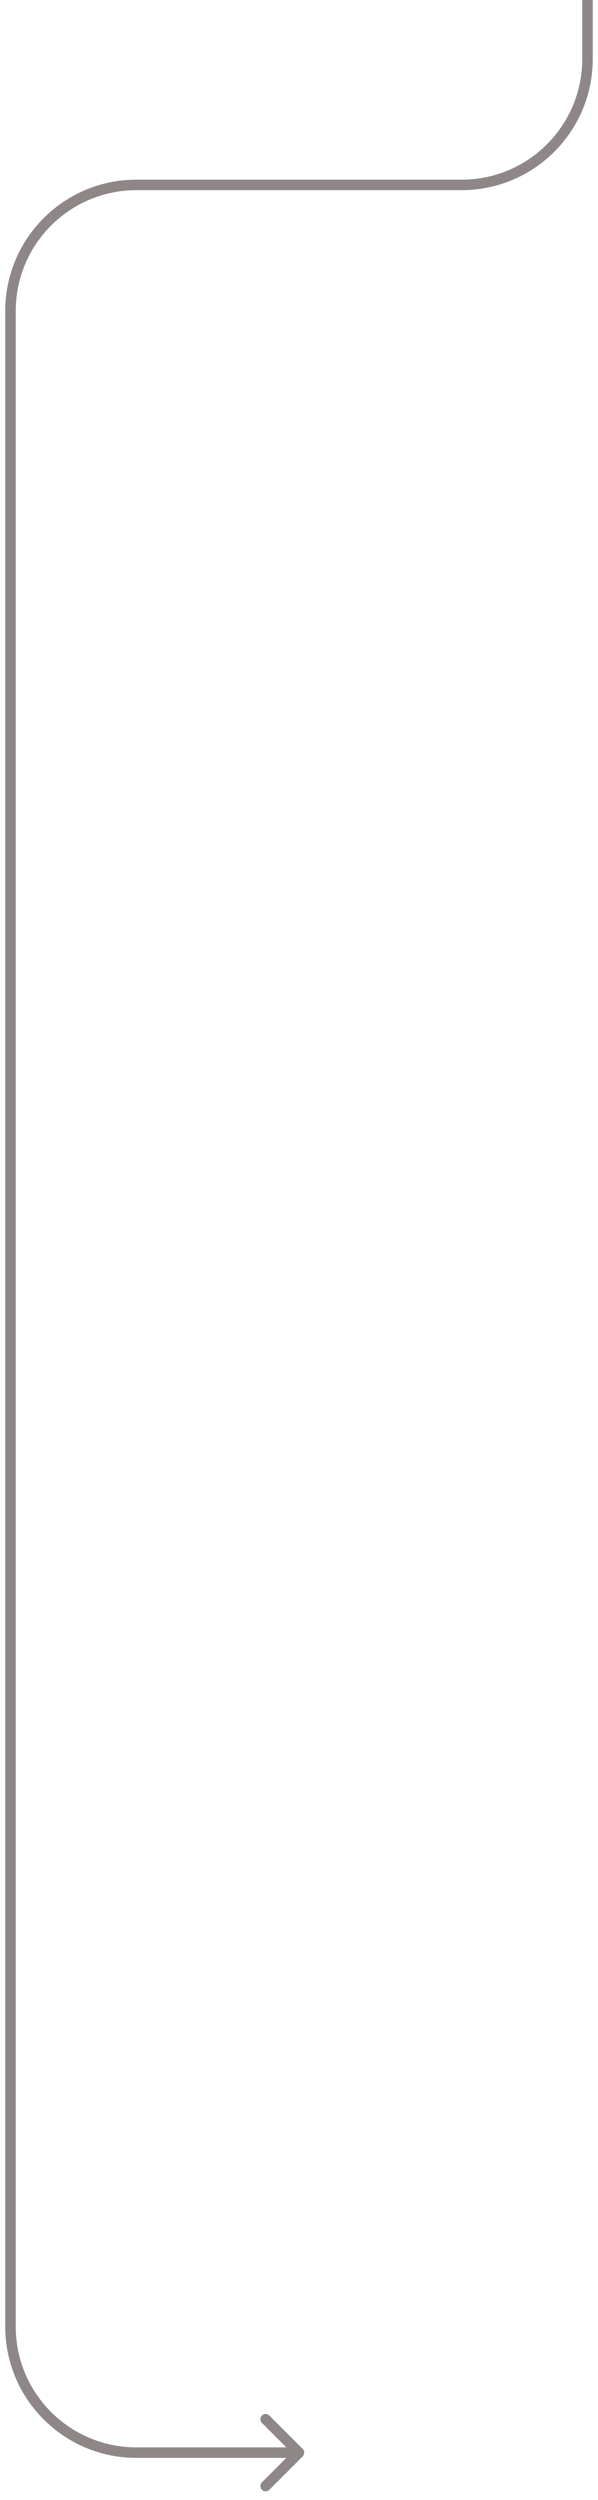 <?xml version="1.0" encoding="utf-8"?>
<svg xmlns="http://www.w3.org/2000/svg" fill="none" height="100%" overflow="visible" preserveAspectRatio="none" style="display: block;" viewBox="0 0 57 238" width="100%">
<path d="M28.854 233.854C29.049 233.658 29.049 233.342 28.854 233.146L25.672 229.964C25.476 229.769 25.16 229.769 24.965 229.964C24.769 230.16 24.769 230.476 24.965 230.672L27.793 233.5L24.965 236.328C24.769 236.524 24.769 236.84 24.965 237.036C25.16 237.231 25.476 237.231 25.672 237.036L28.854 233.854ZM56 0H55.5V5.605H56H56.5V0H56ZM44 17.605V17.105H13V17.605V18.105H44V17.605ZM1 29.605H0.5V221.5H1H1.5V29.605H1ZM13 233.5V234H28.5V233.5V233H13V233.5ZM1 221.5H0.5C0.5 228.404 6.096 234 13 234V233.5V233C6.649 233 1.5 227.851 1.5 221.5H1ZM13 17.605V17.105C6.096 17.105 0.5 22.702 0.5 29.605H1H1.5C1.5 23.254 6.649 18.105 13 18.105V17.605ZM56 5.605H55.5C55.5 11.957 50.351 17.105 44 17.105V17.605V18.105C50.904 18.105 56.5 12.509 56.5 5.605H56Z" fill="#8F8787" id="Vector 767"/>
</svg>